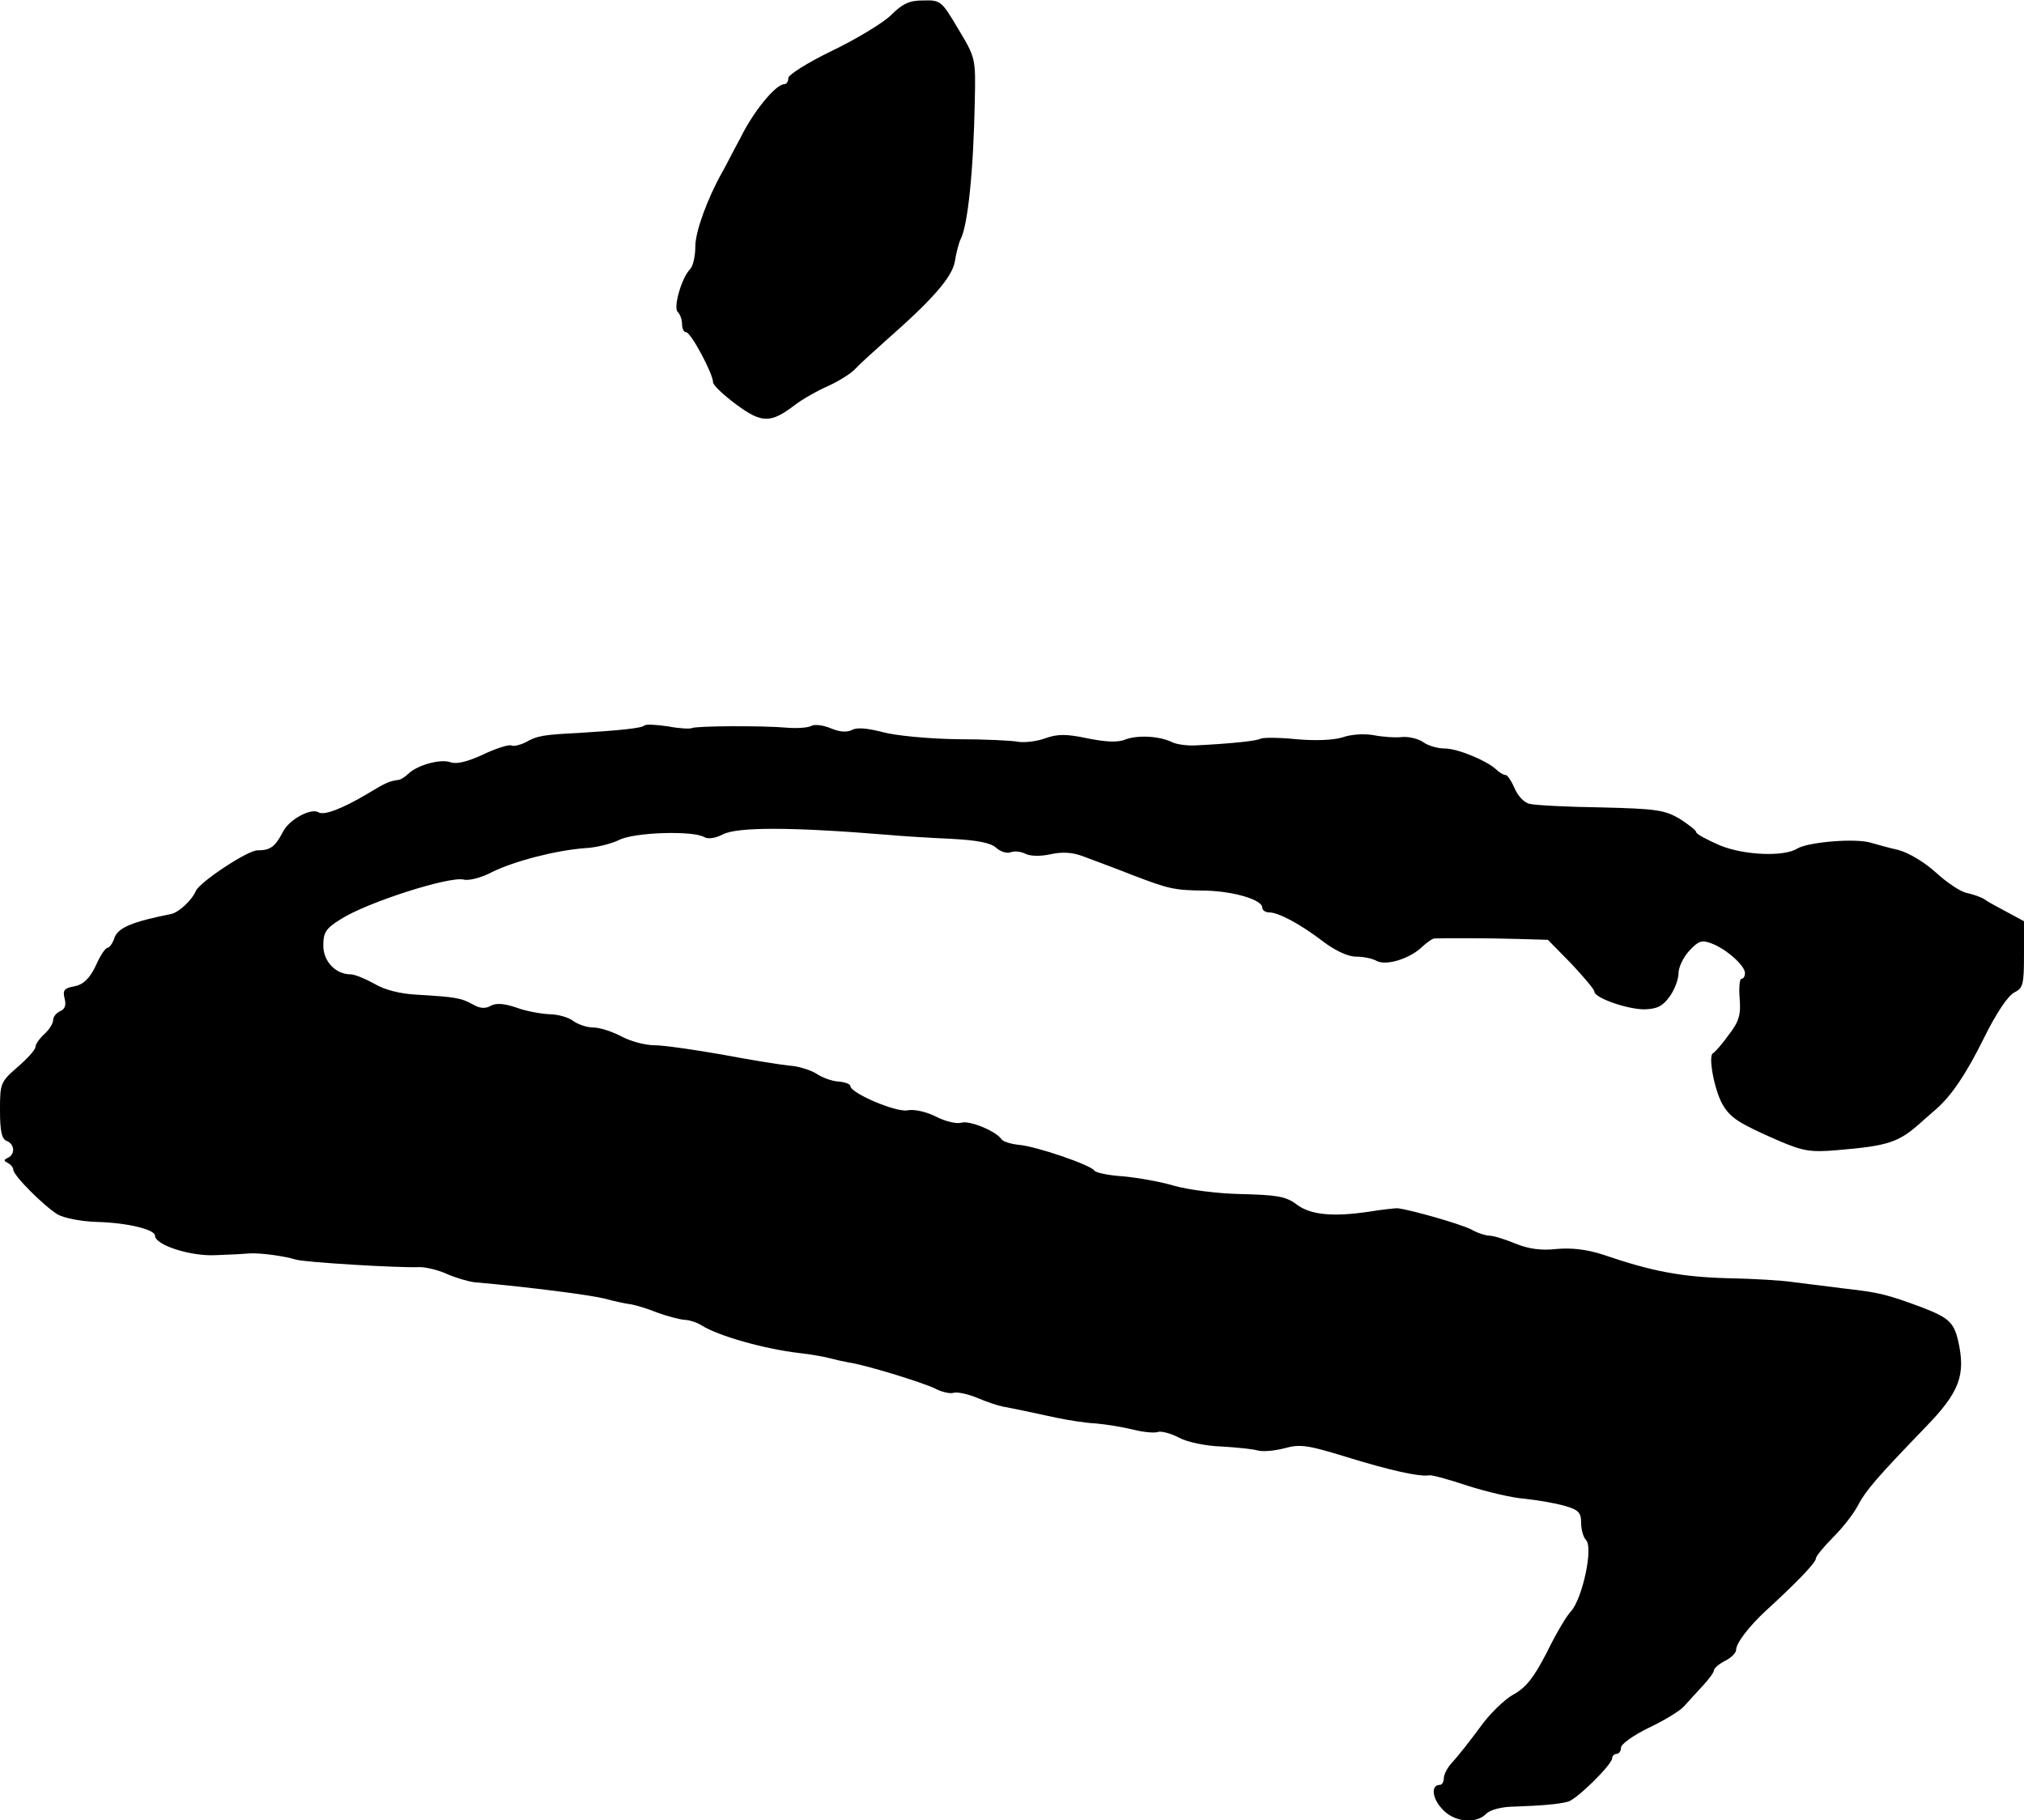 <?xml version="1.0" standalone="no"?>
<!DOCTYPE svg PUBLIC "-//W3C//DTD SVG 20010904//EN"
 "http://www.w3.org/TR/2001/REC-SVG-20010904/DTD/svg10.dtd">
<svg version="1.0" xmlns="http://www.w3.org/2000/svg"
 width="457pt" height="411pt" viewBox="0 0 457 411"
 preserveAspectRatio="xMidYMid meet">
<g transform="translate(0,411) scale(0.1,-0.1)"
fill="#000000" stroke="none">
<path d="M2011 4075 c-19 -18 -79 -54 -133 -80 -54 -26 -98 -54 -98 -61 0 -8
-4 -14 -9 -14 -19 0 -69 -60 -99 -121 -19 -35 -37 -71 -42 -79 -33 -59 -60
-133 -60 -166 0 -22 -5 -45 -12 -52 -19 -19 -38 -86 -28 -96 6 -6 10 -18 10
-28 0 -10 4 -18 9 -18 11 0 61 -94 61 -113 0 -7 24 -29 52 -50 58 -43 78 -43
132 -2 18 14 52 33 77 44 24 11 51 28 60 38 9 10 40 38 68 63 106 93 151 144
157 180 3 19 9 42 13 50 16 30 29 152 32 312 2 96 2 97 -37 162 -38 64 -40 66
-79 65 -32 0 -47 -7 -74 -34z"/>
<path d="M1455 2472 c-5 -6 -53 -11 -150 -17 -79 -4 -92 -6 -120 -22 -11 -5
-25 -9 -31 -6 -6 2 -35 -7 -64 -21 -35 -16 -59 -22 -73 -17 -22 8 -74 -6 -95
-26 -7 -7 -18 -14 -23 -14 -20 -3 -26 -5 -69 -31 -57 -34 -99 -50 -111 -42
-17 10 -66 -16 -80 -44 -18 -34 -28 -42 -58 -42 -22 0 -131 -72 -139 -92 -9
-21 -39 -49 -57 -52 -85 -17 -117 -30 -126 -52 -4 -13 -12 -24 -16 -24 -5 0
-17 -18 -27 -41 -14 -29 -28 -42 -48 -46 -23 -4 -27 -9 -22 -28 4 -15 0 -24
-10 -28 -9 -4 -16 -13 -16 -20 0 -8 -9 -22 -20 -32 -11 -10 -20 -23 -20 -29 0
-6 -18 -26 -40 -45 -39 -34 -40 -37 -40 -98 0 -47 4 -65 15 -69 18 -7 20 -30
3 -38 -10 -5 -10 -7 0 -12 6 -3 12 -10 12 -15 0 -13 68 -81 100 -101 14 -8 52
-16 90 -17 68 -2 130 -17 130 -31 0 -21 80 -47 137 -44 32 1 67 3 78 4 26 1
77 -6 103 -14 19 -6 229 -19 280 -17 13 0 40 -6 60 -15 20 -9 48 -17 62 -19
134 -12 262 -29 295 -37 22 -6 49 -12 60 -13 11 -2 38 -10 60 -19 22 -8 49
-15 60 -16 11 0 29 -6 40 -13 36 -23 141 -53 220 -62 28 -3 59 -9 70 -12 11
-3 29 -7 40 -9 37 -5 167 -45 196 -59 15 -8 34 -12 41 -10 8 3 32 -2 54 -11
21 -9 48 -18 59 -20 27 -5 60 -12 120 -25 28 -6 68 -12 90 -13 22 -2 60 -8 84
-14 24 -6 49 -8 56 -5 7 2 28 -3 47 -13 18 -10 61 -19 96 -20 35 -2 72 -6 82
-9 11 -3 37 -1 60 5 36 10 53 7 138 -19 100 -31 168 -46 189 -42 7 1 46 -10
88 -24 41 -13 99 -27 128 -29 28 -3 69 -10 90 -16 31 -9 37 -15 37 -38 0 -16
5 -33 11 -39 17 -17 -8 -131 -33 -160 -11 -11 -36 -54 -56 -95 -29 -56 -46
-78 -75 -94 -20 -11 -55 -45 -76 -75 -22 -30 -49 -64 -60 -76 -12 -12 -21 -29
-21 -38 0 -8 -4 -15 -9 -15 -20 0 -18 -29 4 -53 26 -31 77 -37 101 -12 9 9 36
16 65 16 56 2 97 5 119 11 19 4 100 84 100 98 0 5 5 10 10 10 6 0 10 7 10 14
0 8 28 28 63 45 34 16 70 38 79 48 9 10 28 31 42 46 14 15 26 31 26 36 0 4 11
14 25 21 14 7 25 18 25 25 0 15 29 53 68 89 70 64 112 108 112 117 0 5 18 27
39 48 22 22 47 54 56 72 18 34 43 63 151 175 79 81 93 119 75 198 -10 41 -22
51 -81 74 -78 29 -98 34 -170 42 -41 5 -95 12 -120 15 -25 4 -92 8 -150 9
-103 3 -169 15 -280 53 -37 12 -71 16 -105 13 -35 -4 -63 0 -93 12 -24 10 -50
18 -59 18 -8 0 -27 6 -41 14 -23 12 -138 45 -167 48 -5 0 -35 -3 -65 -8 -82
-12 -132 -7 -163 17 -24 18 -45 21 -126 23 -53 1 -120 10 -151 19 -30 9 -82
18 -114 21 -32 2 -62 8 -65 13 -9 13 -132 55 -170 58 -18 2 -36 7 -40 13 -12
18 -72 43 -91 37 -10 -3 -36 3 -57 14 -22 11 -49 17 -64 14 -26 -5 -129 39
-129 55 0 4 -12 9 -27 10 -15 1 -37 9 -50 18 -13 8 -41 17 -61 18 -20 2 -89
13 -152 25 -63 11 -132 21 -153 21 -20 0 -54 9 -74 20 -21 11 -49 20 -63 20
-15 0 -35 7 -46 15 -10 8 -35 15 -54 15 -19 1 -53 7 -74 15 -27 9 -45 11 -58
4 -12 -7 -25 -6 -40 3 -27 15 -41 17 -125 22 -40 2 -75 11 -98 25 -20 11 -44
21 -53 21 -34 0 -62 29 -62 65 0 30 6 39 40 60 60 38 245 97 277 89 11 -3 40
4 64 17 51 25 144 49 210 54 25 1 59 10 76 18 33 18 168 22 193 7 8 -5 25 -3
42 6 33 17 154 17 373 -1 33 -3 97 -7 143 -9 58 -3 89 -9 101 -20 10 -9 25
-14 34 -10 9 3 23 1 33 -4 10 -5 32 -6 55 -1 27 6 50 5 76 -5 21 -8 70 -26
108 -41 86 -33 95 -35 170 -36 63 -2 125 -21 125 -38 0 -6 7 -11 15 -11 22 0
72 -27 124 -67 27 -20 55 -33 73 -33 16 0 37 -4 47 -10 22 -11 76 6 103 33 10
9 21 17 26 18 18 1 123 1 187 -1 l70 -2 53 -54 c28 -30 52 -58 52 -63 0 -14
74 -40 113 -40 29 1 41 7 57 29 11 15 20 39 20 53 0 13 11 36 24 50 21 23 29
25 50 17 33 -12 76 -50 76 -67 0 -7 -3 -13 -8 -13 -4 0 -6 -20 -4 -44 3 -37
-1 -52 -25 -83 -15 -21 -31 -39 -35 -41 -12 -5 3 -83 21 -115 18 -31 36 -43
128 -83 54 -23 71 -26 130 -21 118 10 140 17 193 65 10 9 25 22 32 28 34 30
67 78 108 161 27 55 54 95 68 102 20 10 22 18 22 86 l0 75 -37 20 c-21 11 -45
24 -53 30 -8 5 -26 11 -40 14 -14 3 -45 24 -69 46 -25 23 -62 45 -85 51 -23 5
-50 13 -61 16 -34 11 -142 2 -167 -13 -30 -19 -120 -15 -174 7 -30 13 -54 26
-54 30 0 4 -17 17 -37 30 -34 20 -52 23 -178 26 -77 1 -150 5 -161 8 -12 2
-27 18 -34 35 -7 16 -16 30 -20 30 -5 0 -15 6 -22 13 -22 20 -87 47 -116 47
-15 0 -37 6 -48 14 -11 8 -33 13 -47 12 -15 -2 -44 0 -65 4 -21 4 -52 2 -71
-5 -20 -6 -60 -8 -104 -4 -40 4 -76 4 -81 1 -9 -5 -66 -11 -146 -15 -19 -1
-44 2 -55 8 -28 13 -76 16 -105 5 -17 -7 -45 -5 -85 3 -47 10 -67 10 -95 0
-19 -7 -46 -10 -60 -8 -14 3 -77 6 -140 6 -64 1 -138 8 -167 16 -35 9 -58 11
-69 5 -12 -6 -28 -5 -49 4 -17 7 -37 9 -43 5 -7 -4 -32 -6 -55 -4 -58 5 -207
4 -215 -1 -4 -2 -28 -1 -54 4 -27 4 -50 5 -53 2z"/>
</g>
</svg>

